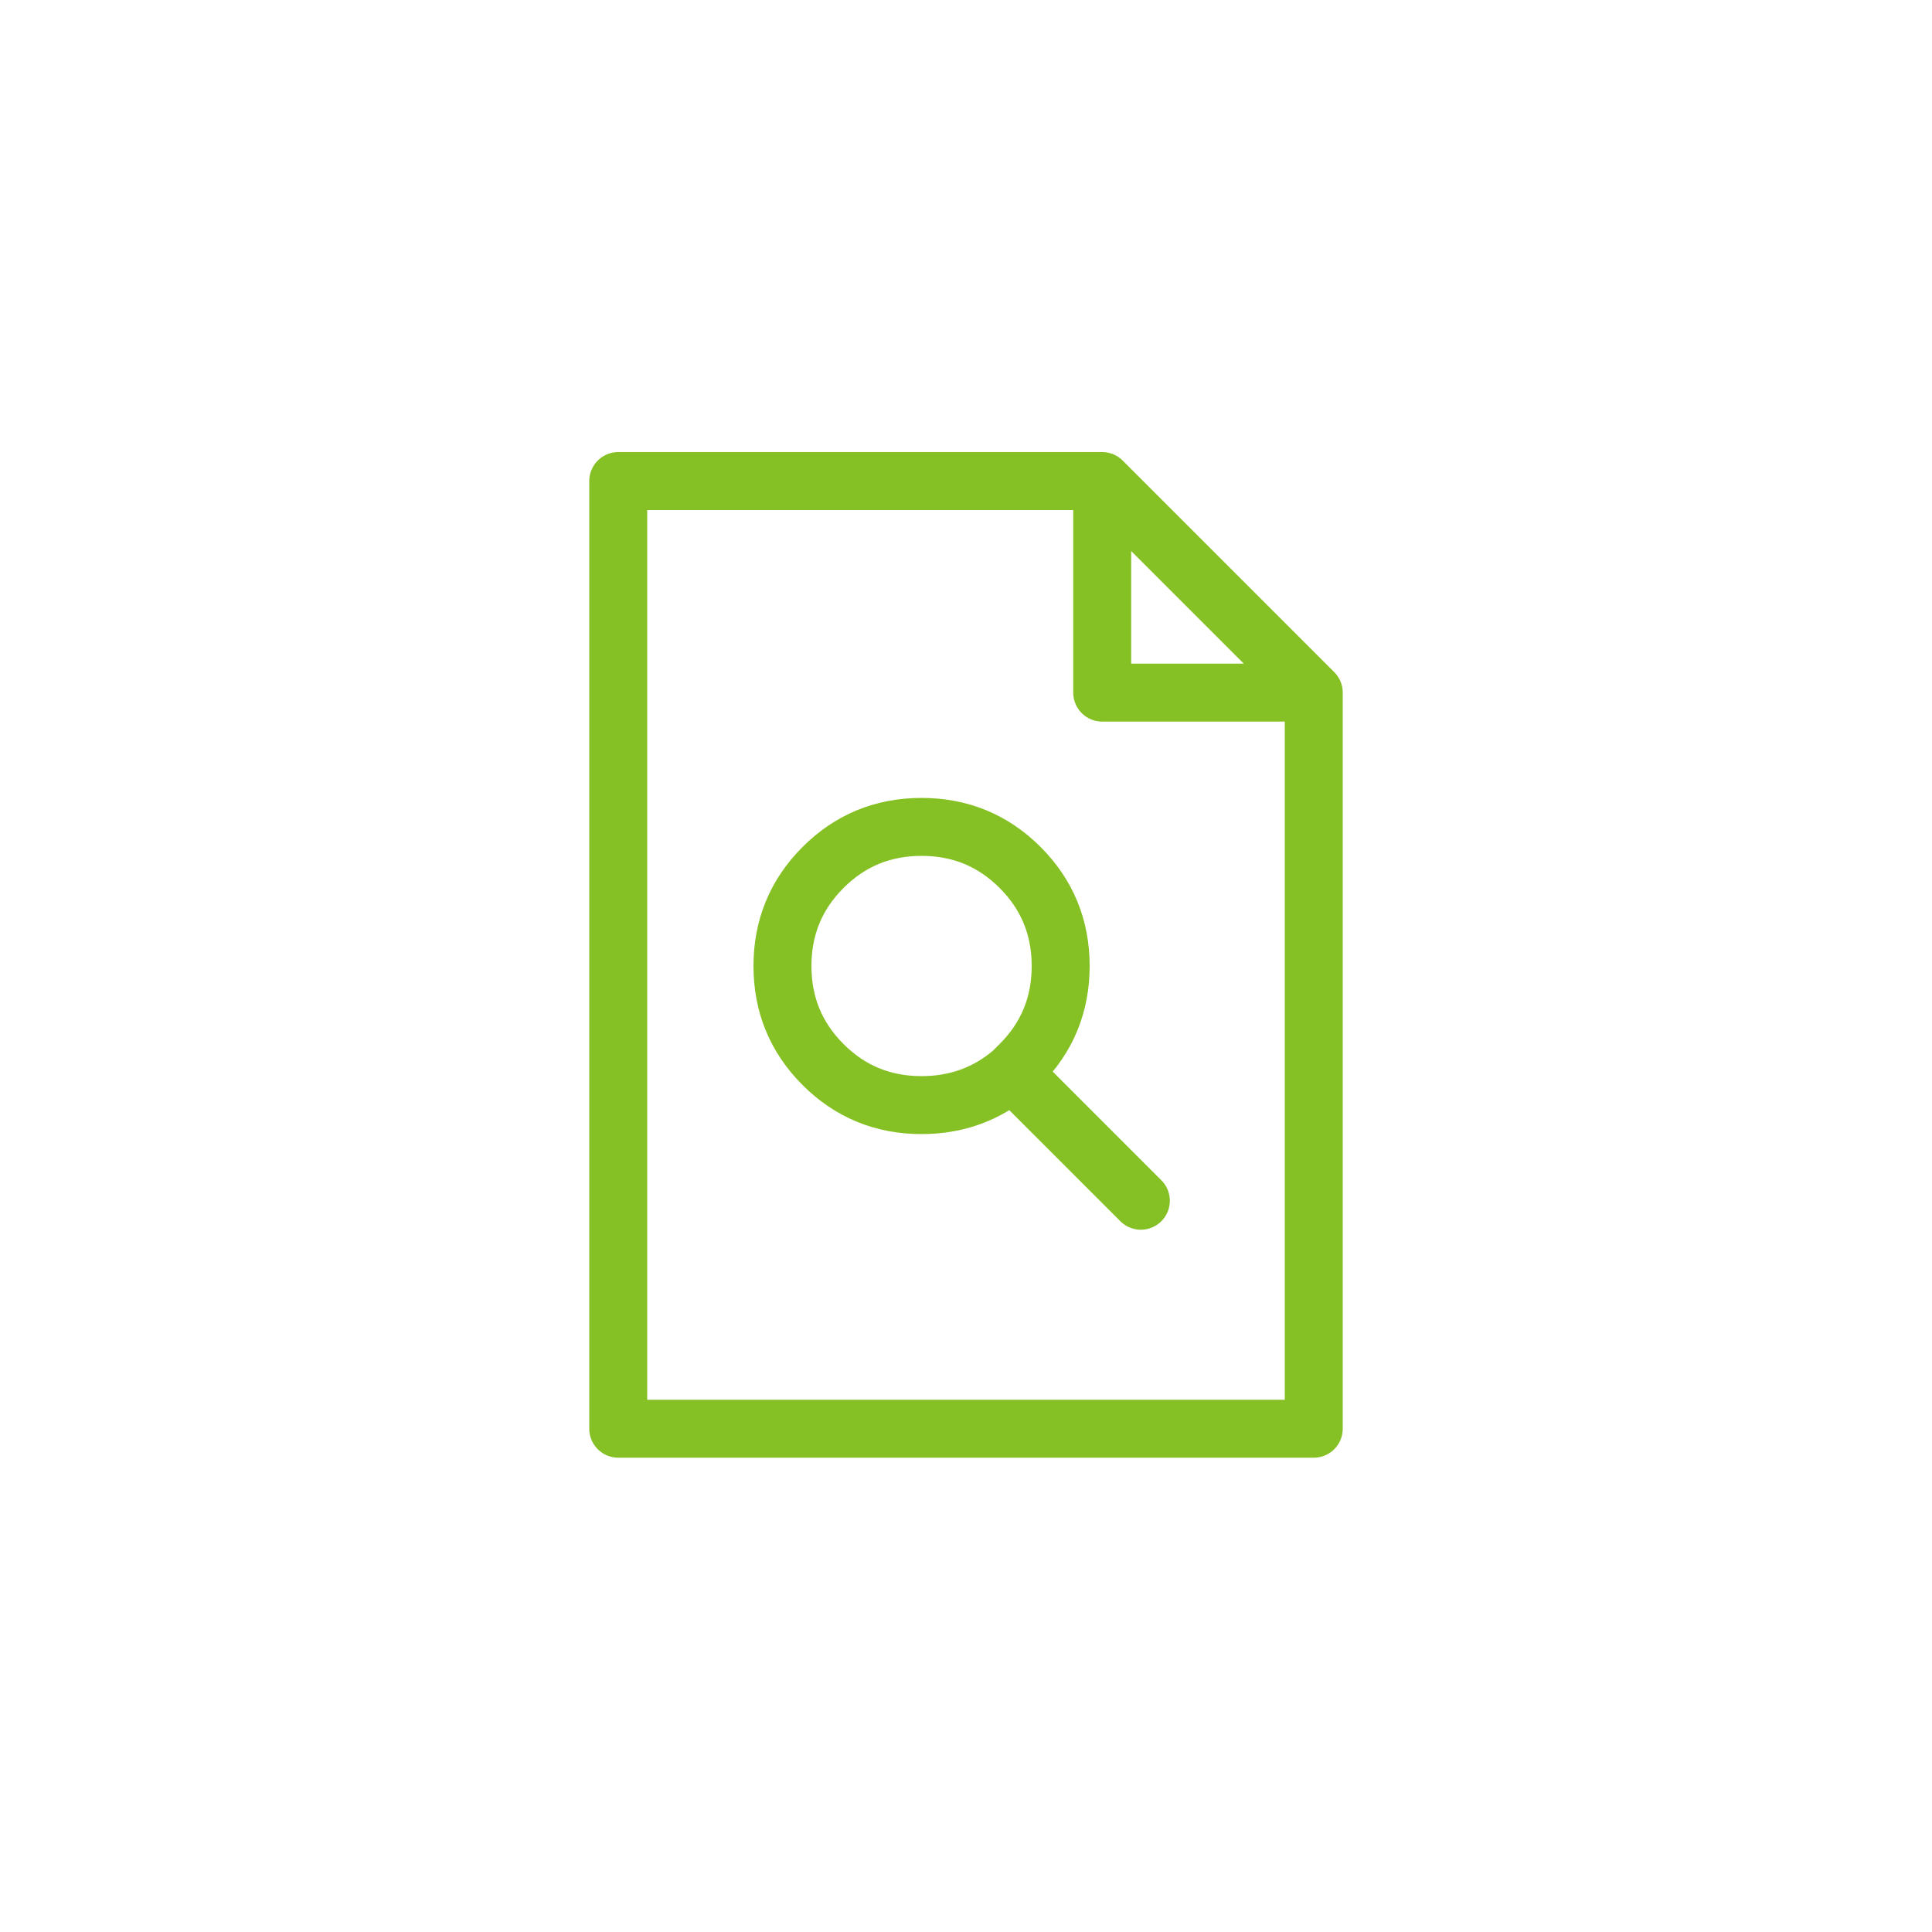
<svg xmlns="http://www.w3.org/2000/svg" version="1.1" xmlns:xlink="http://www.w3.org/1999/xlink" preserveAspectRatio="none" x="0px" y="0px" width="100px" height="100px" viewBox="0 0 100 100">
<defs>
<path id="Layer1_0_1_STROKES" stroke="#85C125" stroke-width="3" stroke-linejoin="round" stroke-linecap="round" fill="none" d="
M 54.65 24.9
L 65.6 35.85 65.6 73.95 29.6 73.95 29.6 24.9 54.65 24.9 54.65 35.85 65.6 35.85"/>

<path id="Layer1_0_MEMBER_0_1_STROKES" stroke="#85C125" stroke-width="3" stroke-linejoin="round" stroke-linecap="round" fill="none" d="
M 58.55 58.4
L 51.9 51.75
Q 49.9 53.45 47.2 53.45 44.2 53.45 42.1 51.35 40 49.25 40 46.25 40 43.25 42.1 41.15 44.2 39.05 47.2 39.05 50.2 39.05 52.3 41.15 54.4 43.25 54.4 46.25 54.4 49.25 52.3 51.35 52.1 51.55 51.9 51.75"/>
</defs>

<g transform="matrix( 1, 0, 0, 1, 2.4,0) ">
<use xlink:href="#Layer1_0_1_STROKES"/>
</g>

<g transform="matrix( 1, 0, 0, 1, 0.5,3.75) ">
<use xlink:href="#Layer1_0_MEMBER_0_1_STROKES"/>
</g>
</svg>
